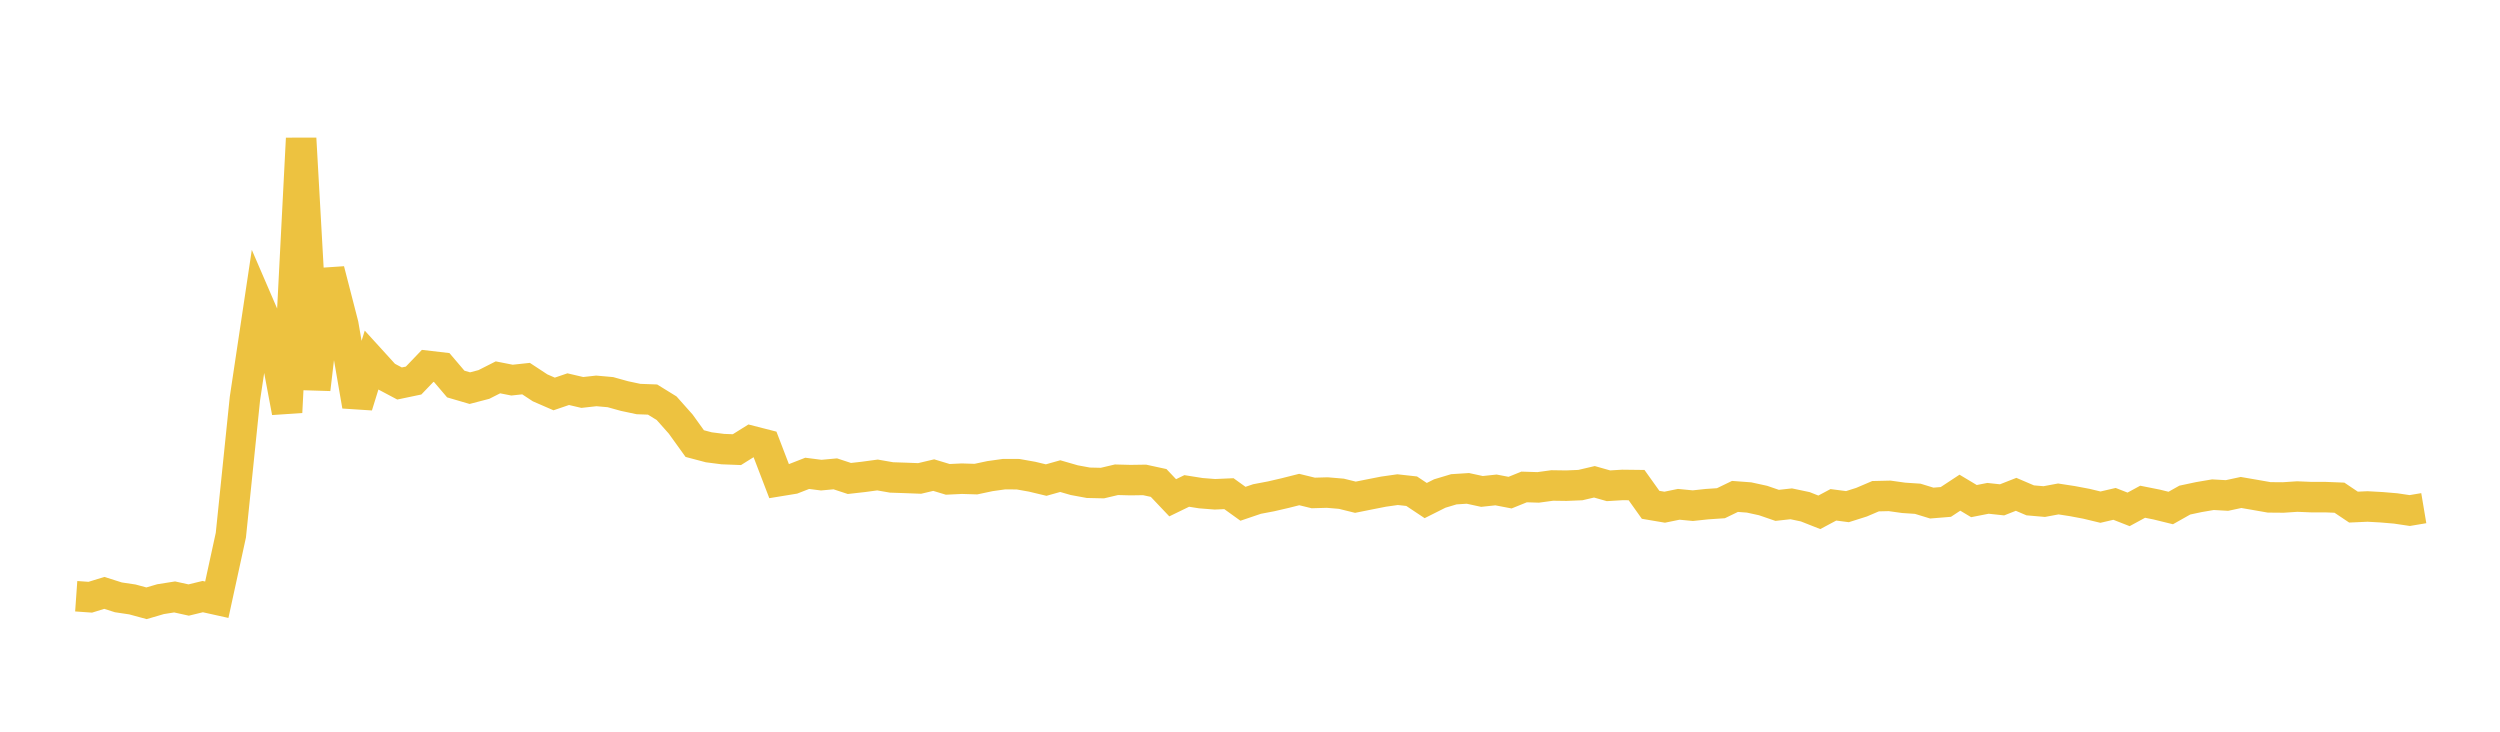 <svg width="164" height="48" xmlns="http://www.w3.org/2000/svg" xmlns:xlink="http://www.w3.org/1999/xlink"><path fill="none" stroke="rgb(237,194,64)" stroke-width="2" d="M5,39.113L5.922,39.178L6.844,38.893L7.766,39.186L8.689,39.324L9.611,39.575L10.533,39.305L11.455,39.159L12.377,39.362L13.299,39.137L14.222,39.342L15.144,35.107L16.066,26.152L16.988,20.002L17.91,22.139L18.832,27.043L19.754,9.081L20.677,25.537L21.599,17.713L22.521,21.292L23.443,26.63L24.365,23.654L25.287,24.667L26.21,25.157L27.132,24.964L28.054,24.002L28.976,24.109L29.898,25.192L30.82,25.462L31.743,25.221L32.665,24.754L33.587,24.936L34.509,24.837L35.431,25.443L36.353,25.844L37.275,25.529L38.198,25.745L39.12,25.643L40.042,25.725L40.964,25.981L41.886,26.177L42.808,26.211L43.731,26.781L44.653,27.818L45.575,29.099L46.497,29.343L47.419,29.461L48.341,29.497L49.263,28.92L50.186,29.156L51.108,31.562L52.03,31.411L52.952,31.051L53.874,31.169L54.796,31.084L55.719,31.388L56.641,31.284L57.563,31.159L58.485,31.32L59.407,31.351L60.329,31.386L61.251,31.167L62.174,31.446L63.096,31.402L64.018,31.43L64.94,31.234L65.862,31.105L66.784,31.108L67.707,31.272L68.629,31.493L69.551,31.233L70.473,31.499L71.395,31.669L72.317,31.69L73.24,31.472L74.162,31.496L75.084,31.482L76.006,31.682L76.928,32.654L77.85,32.206L78.772,32.352L79.695,32.425L80.617,32.385L81.539,33.048L82.461,32.735L83.383,32.56L84.305,32.346L85.228,32.113L86.15,32.338L87.072,32.312L87.994,32.39L88.916,32.618L89.838,32.433L90.76,32.252L91.683,32.121L92.605,32.223L93.527,32.837L94.449,32.374L95.371,32.097L96.293,32.038L97.216,32.238L98.138,32.14L99.06,32.317L99.982,31.944L100.904,31.973L101.826,31.847L102.749,31.86L103.671,31.822L104.593,31.606L105.515,31.867L106.437,31.812L107.359,31.823L108.281,33.116L109.204,33.272L110.126,33.083L111.048,33.172L111.97,33.073L112.892,33.011L113.814,32.565L114.737,32.634L115.659,32.835L116.581,33.152L117.503,33.05L118.425,33.244L119.347,33.608L120.269,33.116L121.192,33.236L122.114,32.944L123.036,32.551L123.958,32.529L124.88,32.658L125.802,32.719L126.725,33.002L127.647,32.927L128.569,32.32L129.491,32.872L130.413,32.691L131.335,32.79L132.257,32.428L133.18,32.823L134.102,32.903L135.024,32.731L135.946,32.873L136.868,33.047L137.79,33.269L138.713,33.054L139.635,33.415L140.557,32.914L141.479,33.098L142.401,33.325L143.323,32.806L144.246,32.609L145.168,32.452L146.09,32.504L147.012,32.306L147.934,32.465L148.856,32.627L149.778,32.635L150.701,32.574L151.623,32.612L152.545,32.612L153.467,32.648L154.389,33.266L155.311,33.225L156.234,33.276L157.156,33.354L158.078,33.491L159,33.336"></path></svg>